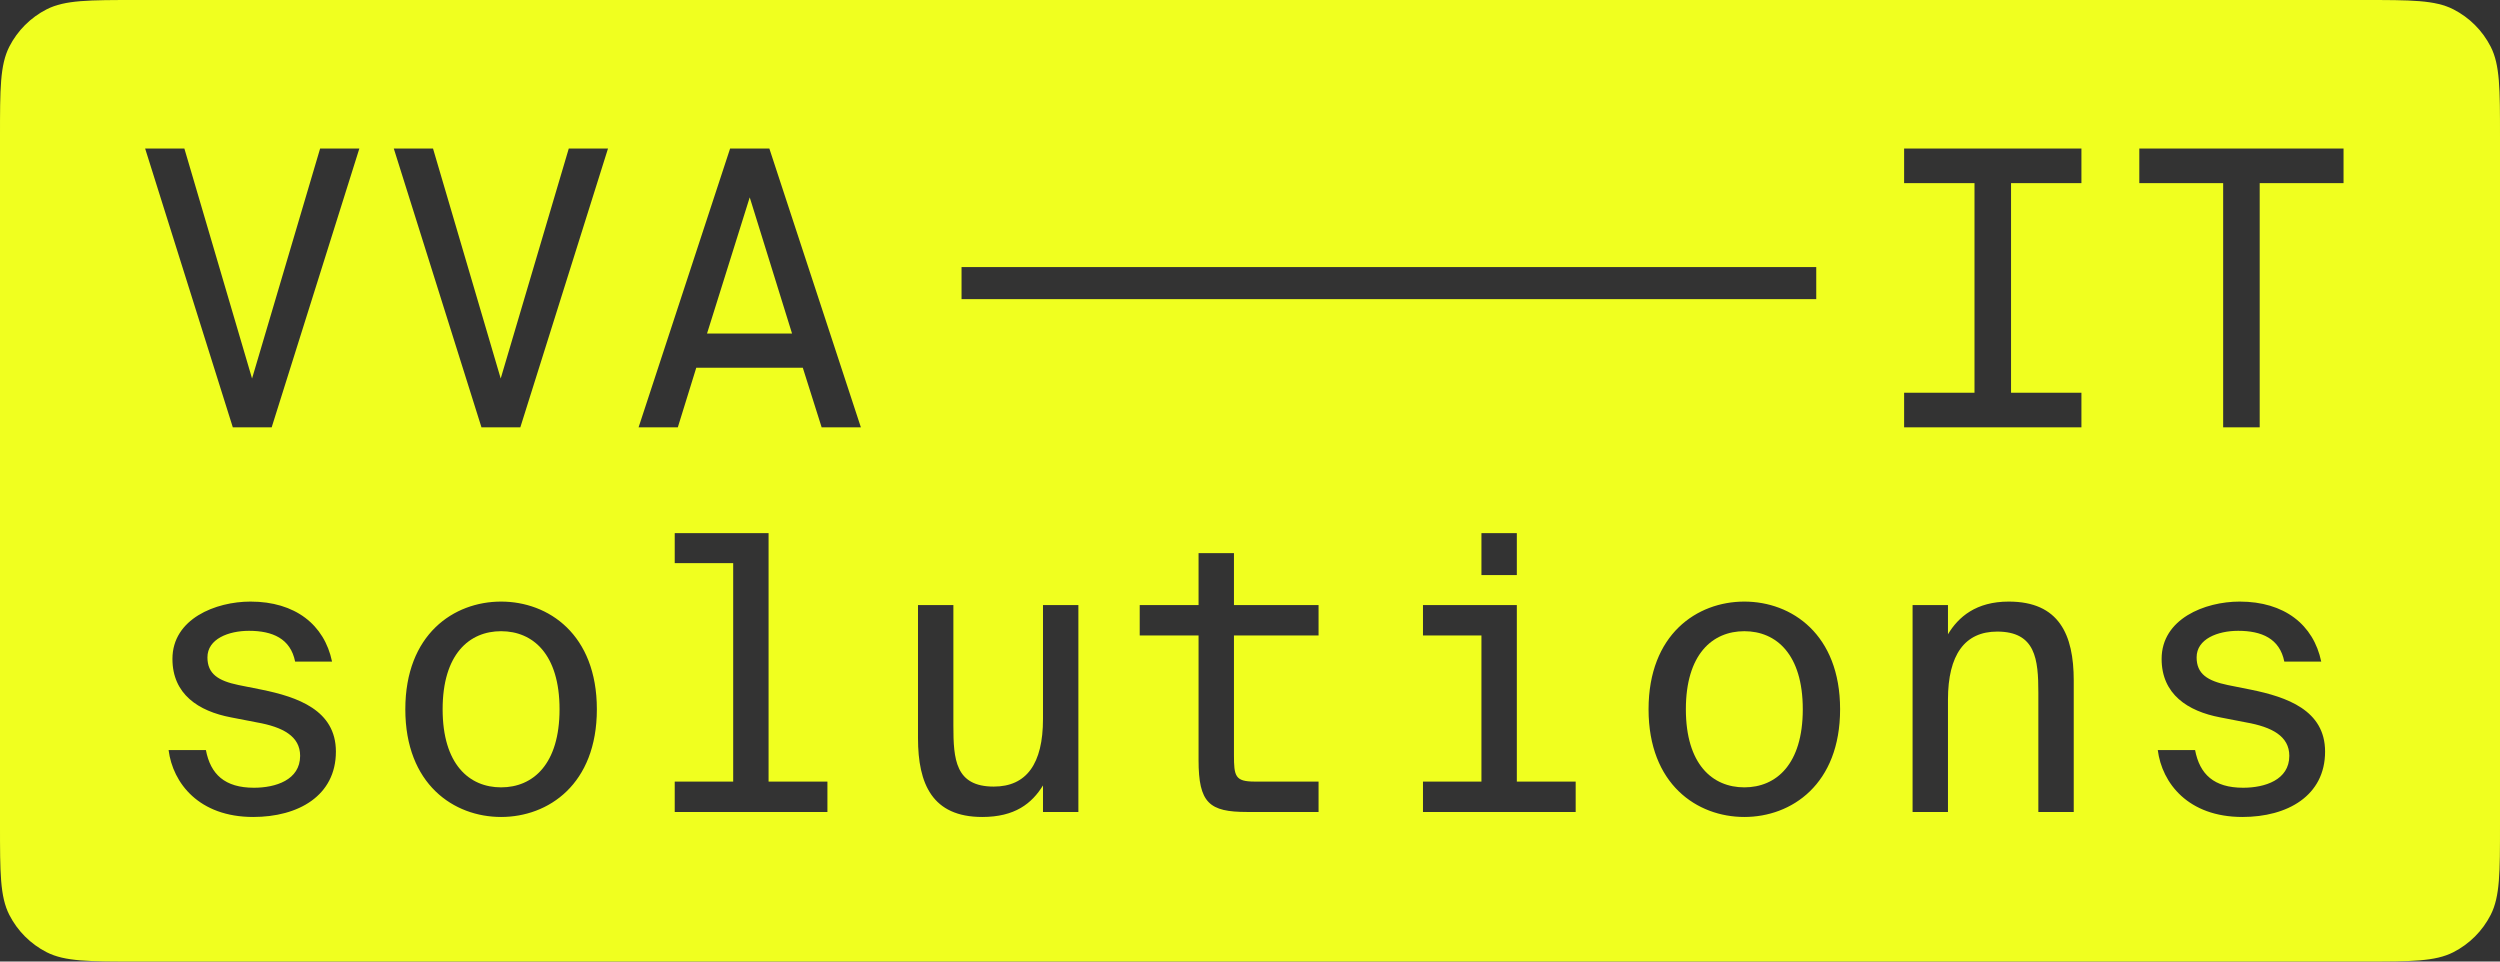 <?xml version="1.0" encoding="UTF-8"?> <svg xmlns="http://www.w3.org/2000/svg" width="156" height="60" viewBox="0 0 156 60" fill="none"><rect x="0" y="0" width="156" height="60" fill="#333333" stroke="none"/><path d="M44.119 20.811L46.783 12.315L49.423 20.811H44.119Z" fill="#F0FF1F"></path><path d="M31.268 49.131C29.276 49.131 27.62 47.691 27.62 44.259C27.62 40.827 29.276 39.387 31.268 39.387C33.26 39.387 34.916 40.827 34.916 44.259C34.916 47.691 33.26 49.131 31.268 49.131Z" fill="#F0FF1F"></path><path d="M105.198 44.259C105.198 47.691 106.854 49.131 108.846 49.131C110.838 49.131 112.494 47.691 112.494 44.259C112.494 40.827 110.838 39.387 108.846 39.387C106.854 39.387 105.198 40.827 105.198 44.259Z" fill="#F0FF1F"></path><path fill-rule="evenodd" clip-rule="evenodd" d="M0.581 2.912C0 4.053 0 5.546 0 8.533V51.467C0 54.454 0 55.947 0.581 57.088C1.093 58.092 1.909 58.907 2.912 59.419C4.053 60 5.546 60 8.533 60H147.467C150.454 60 151.947 60 153.088 59.419C154.091 58.907 154.907 58.092 155.419 57.088C156 55.947 156 54.454 156 51.467V8.533C156 5.546 156 4.053 155.419 2.912C154.907 1.909 154.091 1.093 153.088 0.581C151.947 0 150.454 0 147.467 0H8.533C5.546 0 4.053 0 2.912 0.581C1.909 1.093 1.093 1.909 0.581 2.912ZM14.528 26.667L9.056 9.267H11.504L15.728 23.619L19.976 9.267H22.424L16.952 26.667H14.528ZM30.044 26.667L24.572 9.267H27.02L31.244 23.619L35.492 9.267H37.94L32.468 26.667H30.044ZM53.719 26.667L48.007 9.267H45.559L39.847 26.667H42.295L43.447 22.947H50.095L51.271 26.667H53.719ZM118.817 11.427V9.267H129.881V11.427H125.489V24.507H129.881V26.667H118.817V24.507H123.209V11.427H118.817ZM138.725 11.427V26.667H141.005V11.427H146.237V9.267H133.493V11.427H138.725ZM20.72 41.283H18.416C18.128 39.843 17 39.363 15.536 39.363C14.264 39.363 12.944 39.867 12.944 41.019C12.944 42.051 13.616 42.483 14.888 42.747L16.328 43.035C18.56 43.491 20.96 44.307 20.96 46.899C20.96 49.659 18.608 50.979 15.8 50.979C12.416 50.979 10.784 48.867 10.52 46.803H12.848C13.136 48.315 14.024 49.155 15.848 49.155C17.192 49.155 18.728 48.675 18.728 47.163C18.728 45.939 17.648 45.363 16.016 45.075L14.408 44.763C12.392 44.379 10.76 43.323 10.76 41.115C10.76 38.619 13.448 37.539 15.632 37.539C18.416 37.539 20.24 38.979 20.72 41.283ZM31.268 37.539C28.316 37.539 25.292 39.579 25.292 44.259C25.292 48.939 28.316 50.979 31.268 50.979C34.22 50.979 37.244 48.939 37.244 44.259C37.244 39.579 34.22 37.539 31.268 37.539ZM42.103 33.267H47.959V48.771H51.631V50.667H42.103V48.771H45.751V35.139H42.103V33.267ZM65.083 49.011V50.667H67.291V37.755H65.083V44.859C65.083 47.667 64.051 49.083 62.011 49.083C59.611 49.083 59.491 47.379 59.491 45.291V37.755H57.283V46.059C57.283 48.915 58.171 50.979 61.291 50.979C63.331 50.979 64.387 50.139 65.083 49.011ZM74.79 37.755V34.515H76.999V37.755H82.278V39.651H76.999V47.115C76.999 48.435 77.07 48.771 78.294 48.771H82.278V50.667H77.814C75.463 50.667 74.79 50.115 74.79 47.427V39.651H71.118V37.755H74.79ZM94.65 33.267H92.442V35.883H94.65V33.267ZM94.65 37.755H88.794V39.651H92.442V48.771H88.794V50.667H98.322V48.771H94.65V37.755ZM102.87 44.259C102.87 39.579 105.894 37.539 108.846 37.539C111.798 37.539 114.822 39.579 114.822 44.259C114.822 48.939 111.798 50.979 108.846 50.979C105.894 50.979 102.87 48.939 102.87 44.259ZM121.553 39.579V37.755H119.345V50.667H121.553V43.659C121.553 40.851 122.609 39.411 124.625 39.411C127.025 39.411 127.193 41.139 127.193 43.227V50.667H129.401V42.459C129.401 39.603 128.489 37.539 125.345 37.539C123.305 37.539 122.201 38.499 121.553 39.579ZM144.845 41.283H142.541C142.253 39.843 141.125 39.363 139.661 39.363C138.389 39.363 137.069 39.867 137.069 41.019C137.069 42.051 137.741 42.483 139.013 42.747L140.453 43.035C142.685 43.491 145.085 44.307 145.085 46.899C145.085 49.659 142.733 50.979 139.925 50.979C136.541 50.979 134.909 48.867 134.645 46.803H136.973C137.261 48.315 138.149 49.155 139.973 49.155C141.317 49.155 142.853 48.675 142.853 47.163C142.853 45.939 141.773 45.363 140.141 45.075L138.533 44.763C136.517 44.379 134.885 43.323 134.885 41.115C134.885 38.619 137.573 37.539 139.757 37.539C142.541 37.539 144.365 38.979 144.845 41.283ZM113.334 16.667H60V18.667H113.334V16.667Z" fill="#F0FF1F"></path></svg> 